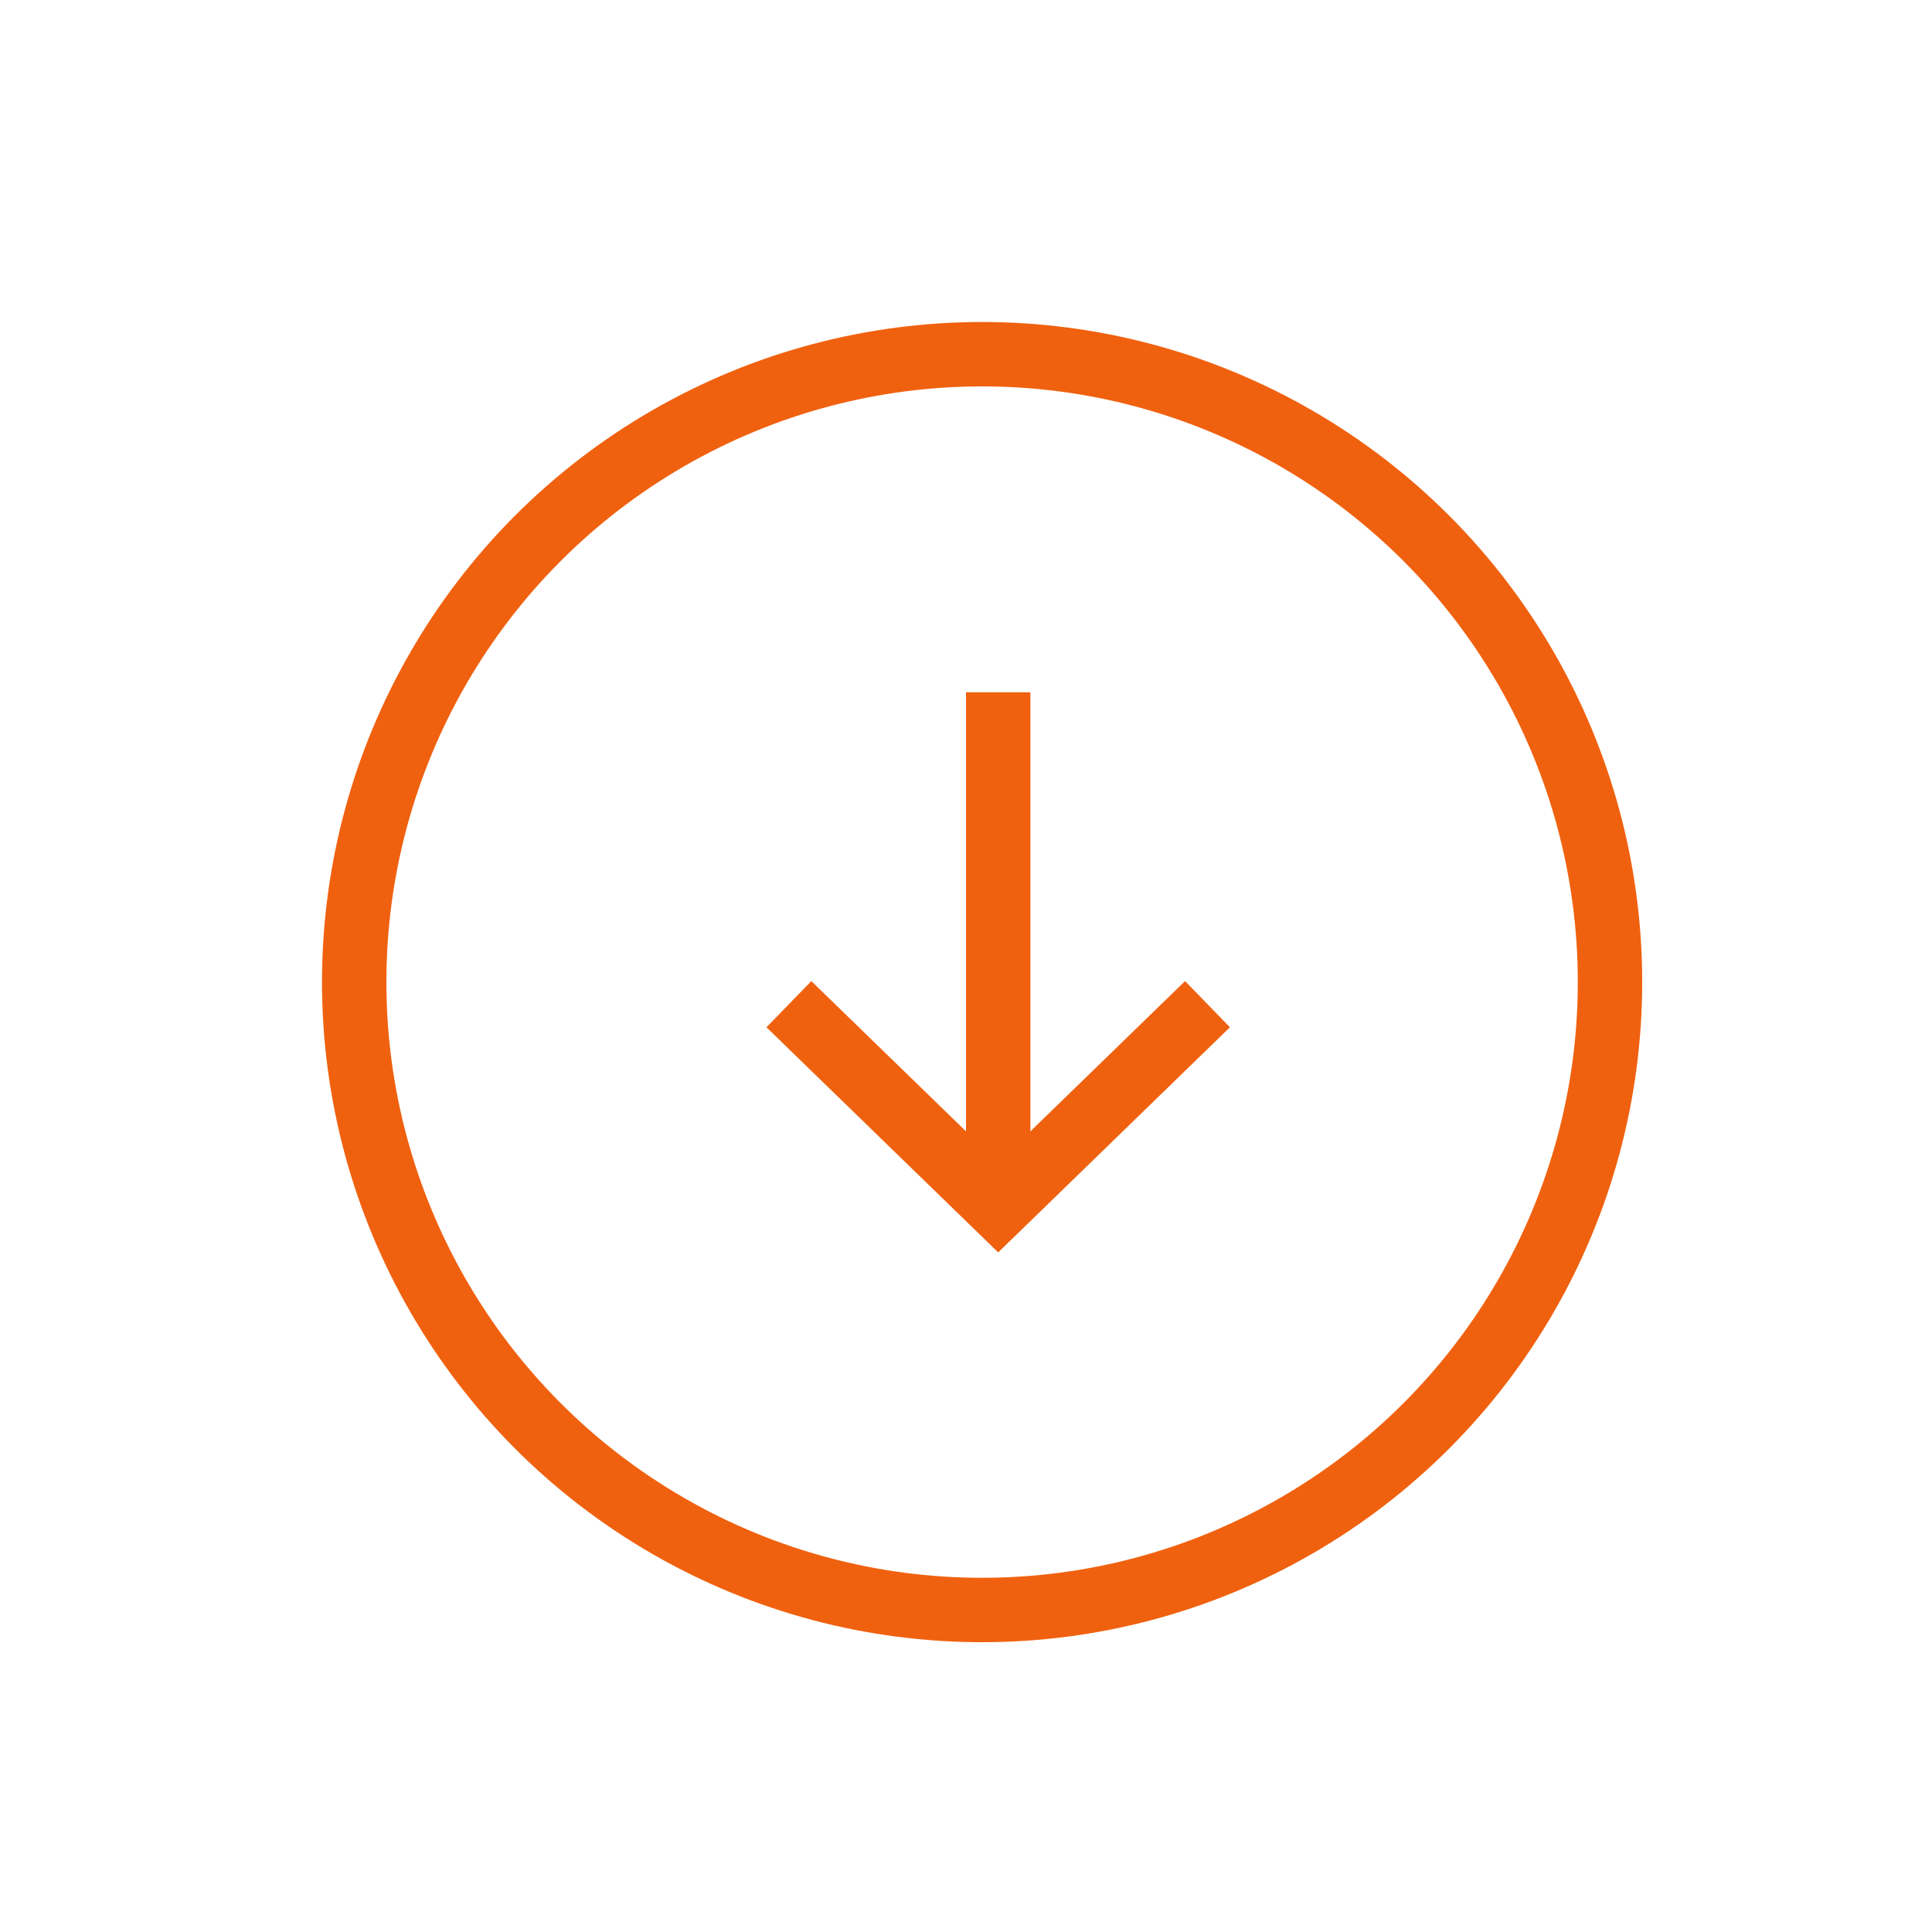 <svg xmlns="http://www.w3.org/2000/svg" width="60" height="60" viewBox="0 0 60 60"><g fill="none" fill-rule="evenodd"><g stroke="#F0610F" stroke-width="2" transform="rotate(90 8 29.5)"><polyline points="9.686 0 16 6.5 9.686 13"/><line x2="15.759" y1="6.5" y2="6.5"/></g><circle cx="30.5" cy="30.5" r="19.5" stroke="#F0610F" stroke-width="2"/></g></svg>